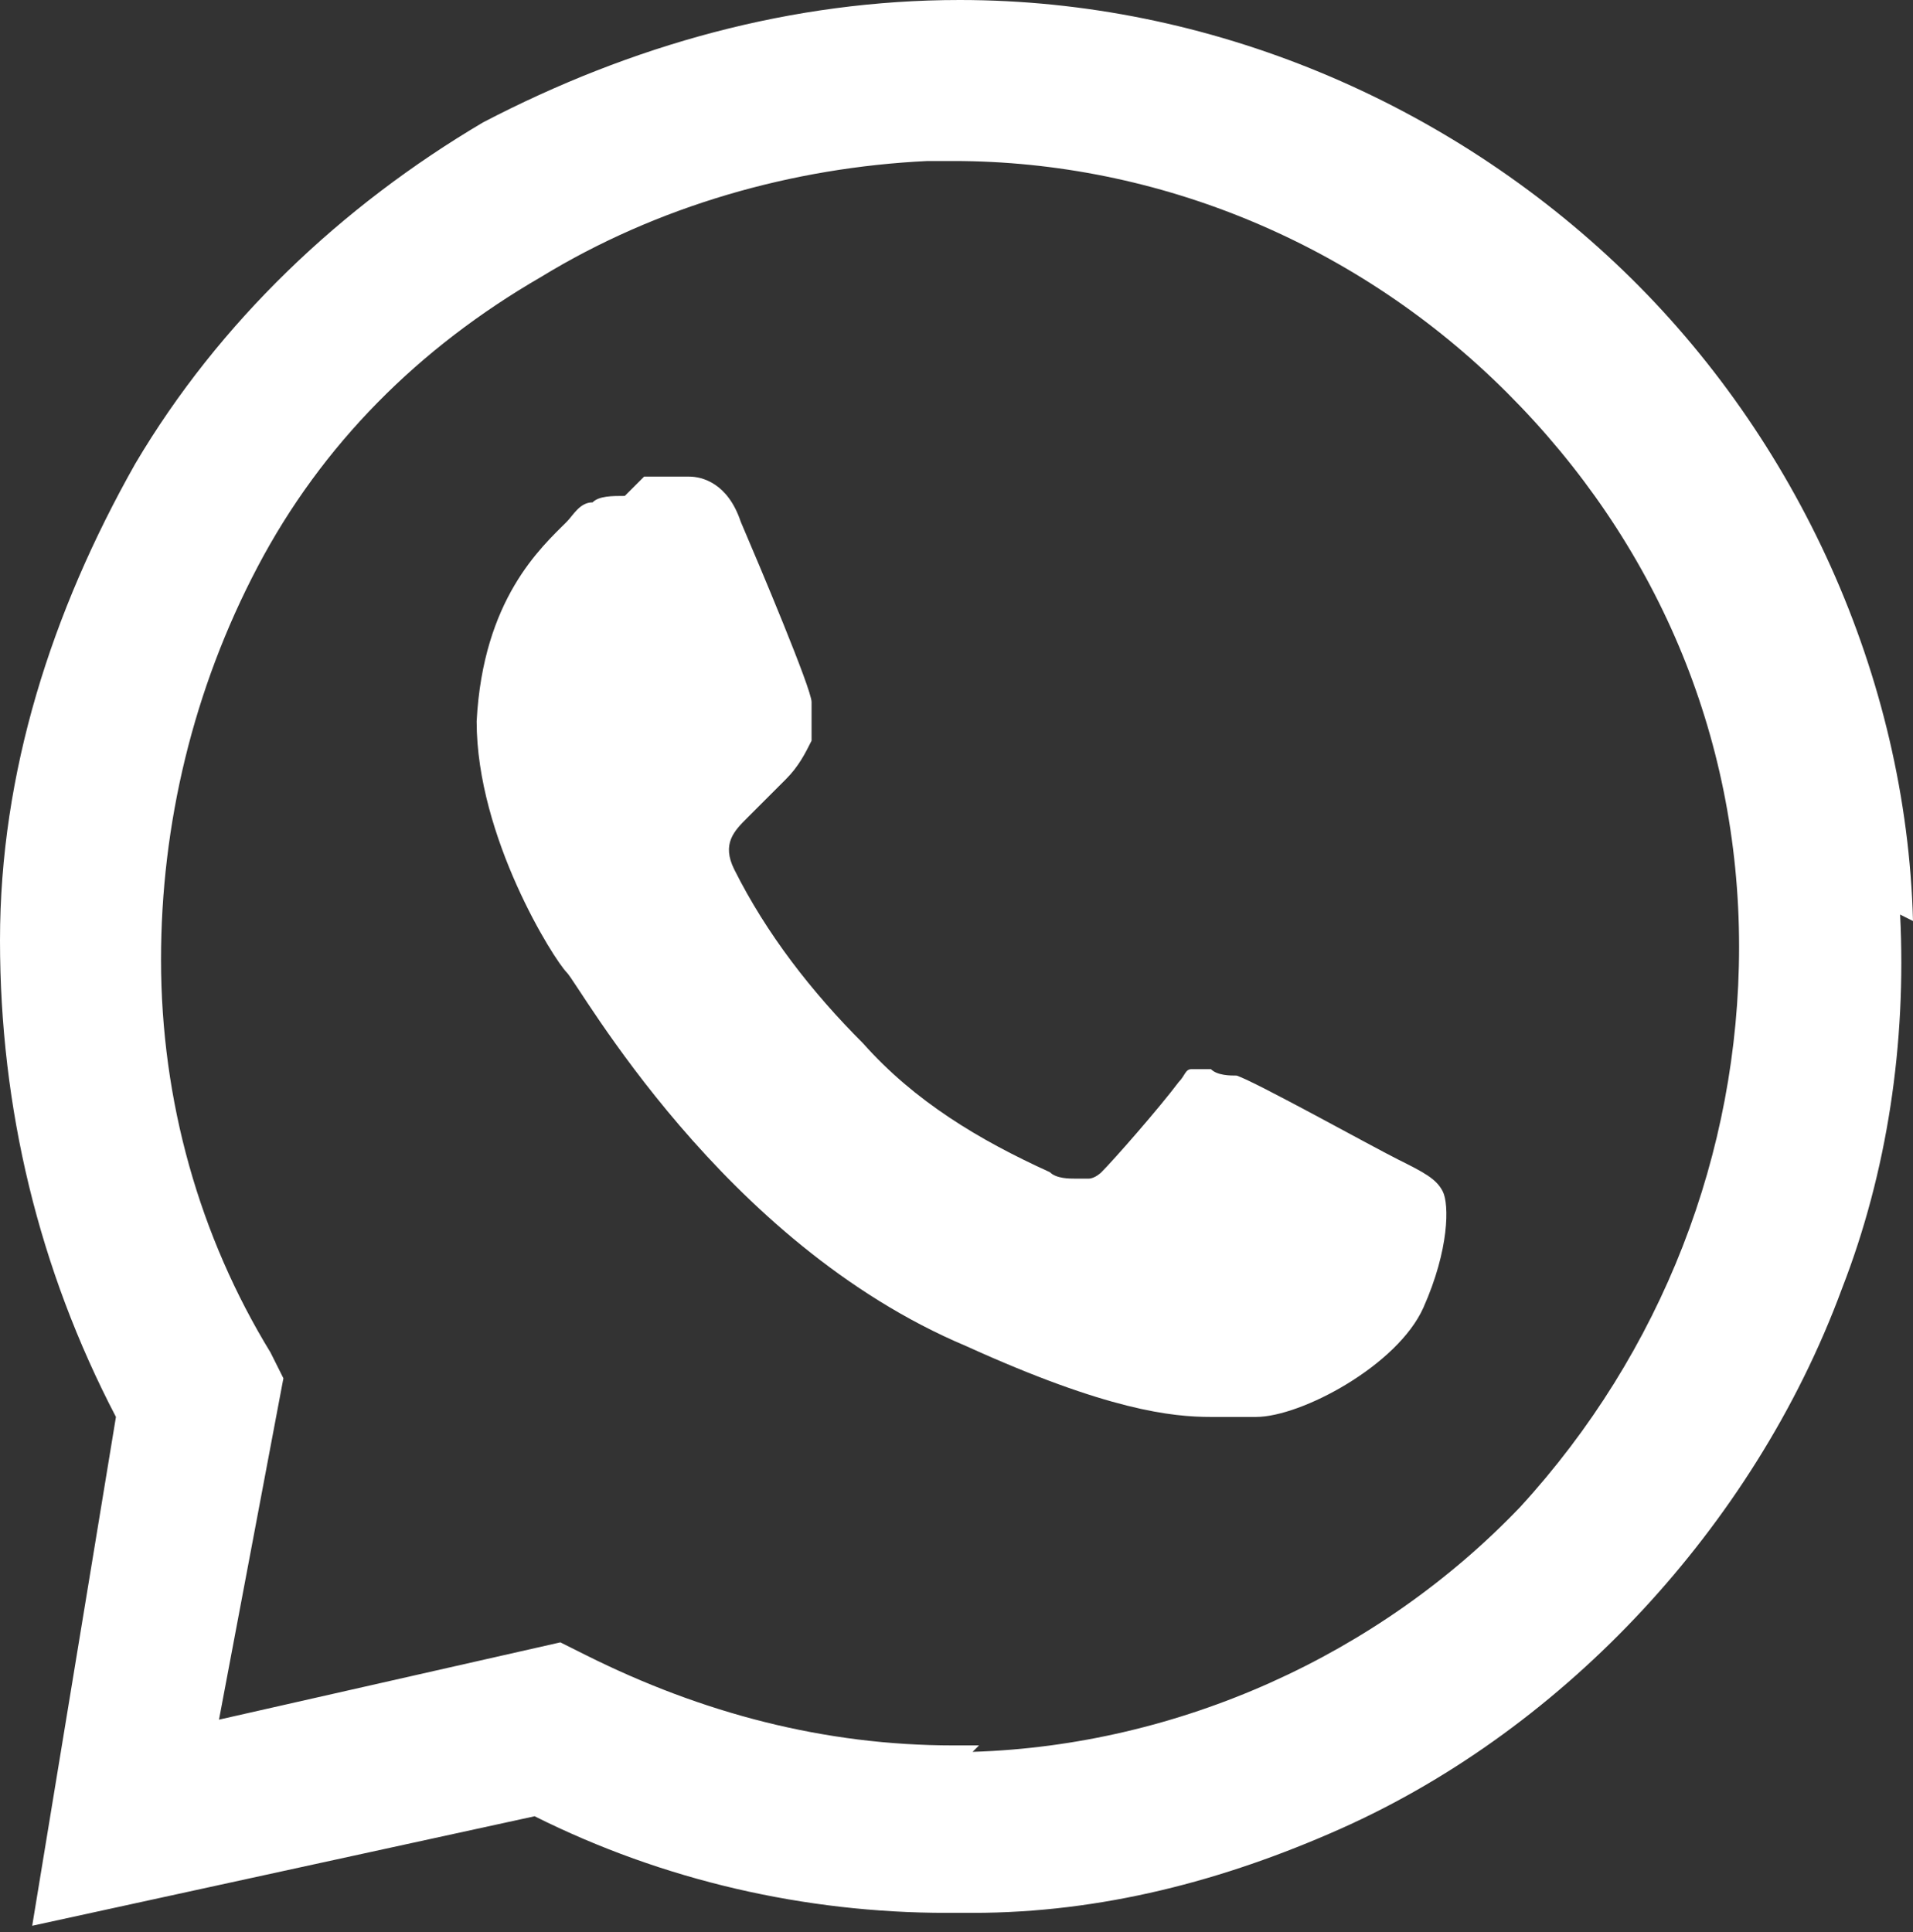 <?xml version="1.0" encoding="UTF-8"?>
<svg id="Layer_2" xmlns="http://www.w3.org/2000/svg" version="1.1" viewBox="0 0 29.7 30">
  <rect x="0" y="0" width="29.7" height="30" fill="#333333" stroke="none"/>
  <!-- Generator: Adobe Illustrator 29.4.0, SVG Export Plug-In . SVG Version: 2.1.0 Build 152)  -->
  <defs>
    <style>
      .st0 {
        fill: #fff;
      }
    </style>
  </defs>
  <g id="Layer_1-2">
    <path class="st0" d="M29.7,14.3c-.1-3.8-1.8-7.5-4.5-10.1S18.8,0,14.9,0h0c-2.6,0-5.1.7-7.4,1.9-2.2,1.3-4.1,3.1-5.4,5.3C.8,9.5,0,12,0,14.6c0,2.6.6,5.1,1.8,7.4l-1.3,7.9h0c0,0,0,0,0,0s0,0,0,0c0,0,0,0,0,0h0l7.8-1.7c2,1,4.2,1.5,6.4,1.5h.4c2,0,3.9-.5,5.7-1.3s3.4-2,4.7-3.4,2.4-3.1,3.1-5c.7-1.8,1-3.8.9-5.8h0ZM15.2,27.1h-.4c-2,0-3.9-.5-5.7-1.4l-.4-.2-5.3,1.2,1-5.3-.2-.4c-1.1-1.8-1.7-3.9-1.7-6.1,0-2.1.5-4.2,1.5-6.1,1-1.9,2.5-3.4,4.4-4.5,1.8-1.1,3.9-1.7,6-1.8h.4c3.2,0,6.3,1.3,8.6,3.6,2.3,2.3,3.6,5.3,3.6,8.6,0,3.2-1.2,6.3-3.4,8.7-2.2,2.3-5.3,3.7-8.5,3.8h0,0Z"/>
    <path class="st0" d="M9.7,7.7c-.2,0-.4,0-.5.1-.2,0-.3.2-.4.3-.4.4-1.3,1.2-1.4,3.1,0,1.8,1.2,3.7,1.4,3.9.2.2,2.4,4.2,6.2,5.8,2.2,1,3.2,1.1,3.8,1.1s.5,0,.7,0c.7,0,2.2-.8,2.6-1.7s.4-1.6.3-1.8-.3-.3-.7-.5-2.2-1.2-2.5-1.3c-.1,0-.3,0-.4-.1,0,0-.2,0-.3,0s-.1.1-.2.2c-.3.4-1,1.2-1.2,1.4,0,0-.1.1-.2.1,0,0-.1,0-.2,0-.1,0-.3,0-.4-.1-1.1-.5-2.1-1.1-2.9-2-.8-.8-1.5-1.7-2-2.7-.2-.4,0-.6.2-.8.2-.2.4-.4.6-.6.2-.2.3-.4.4-.6,0-.1,0-.2,0-.3s0-.2,0-.3c0-.2-.8-2.1-1.1-2.8-.2-.6-.6-.7-.8-.7-.2,0-.5,0-.7,0h0"/>
  </g>
</svg>